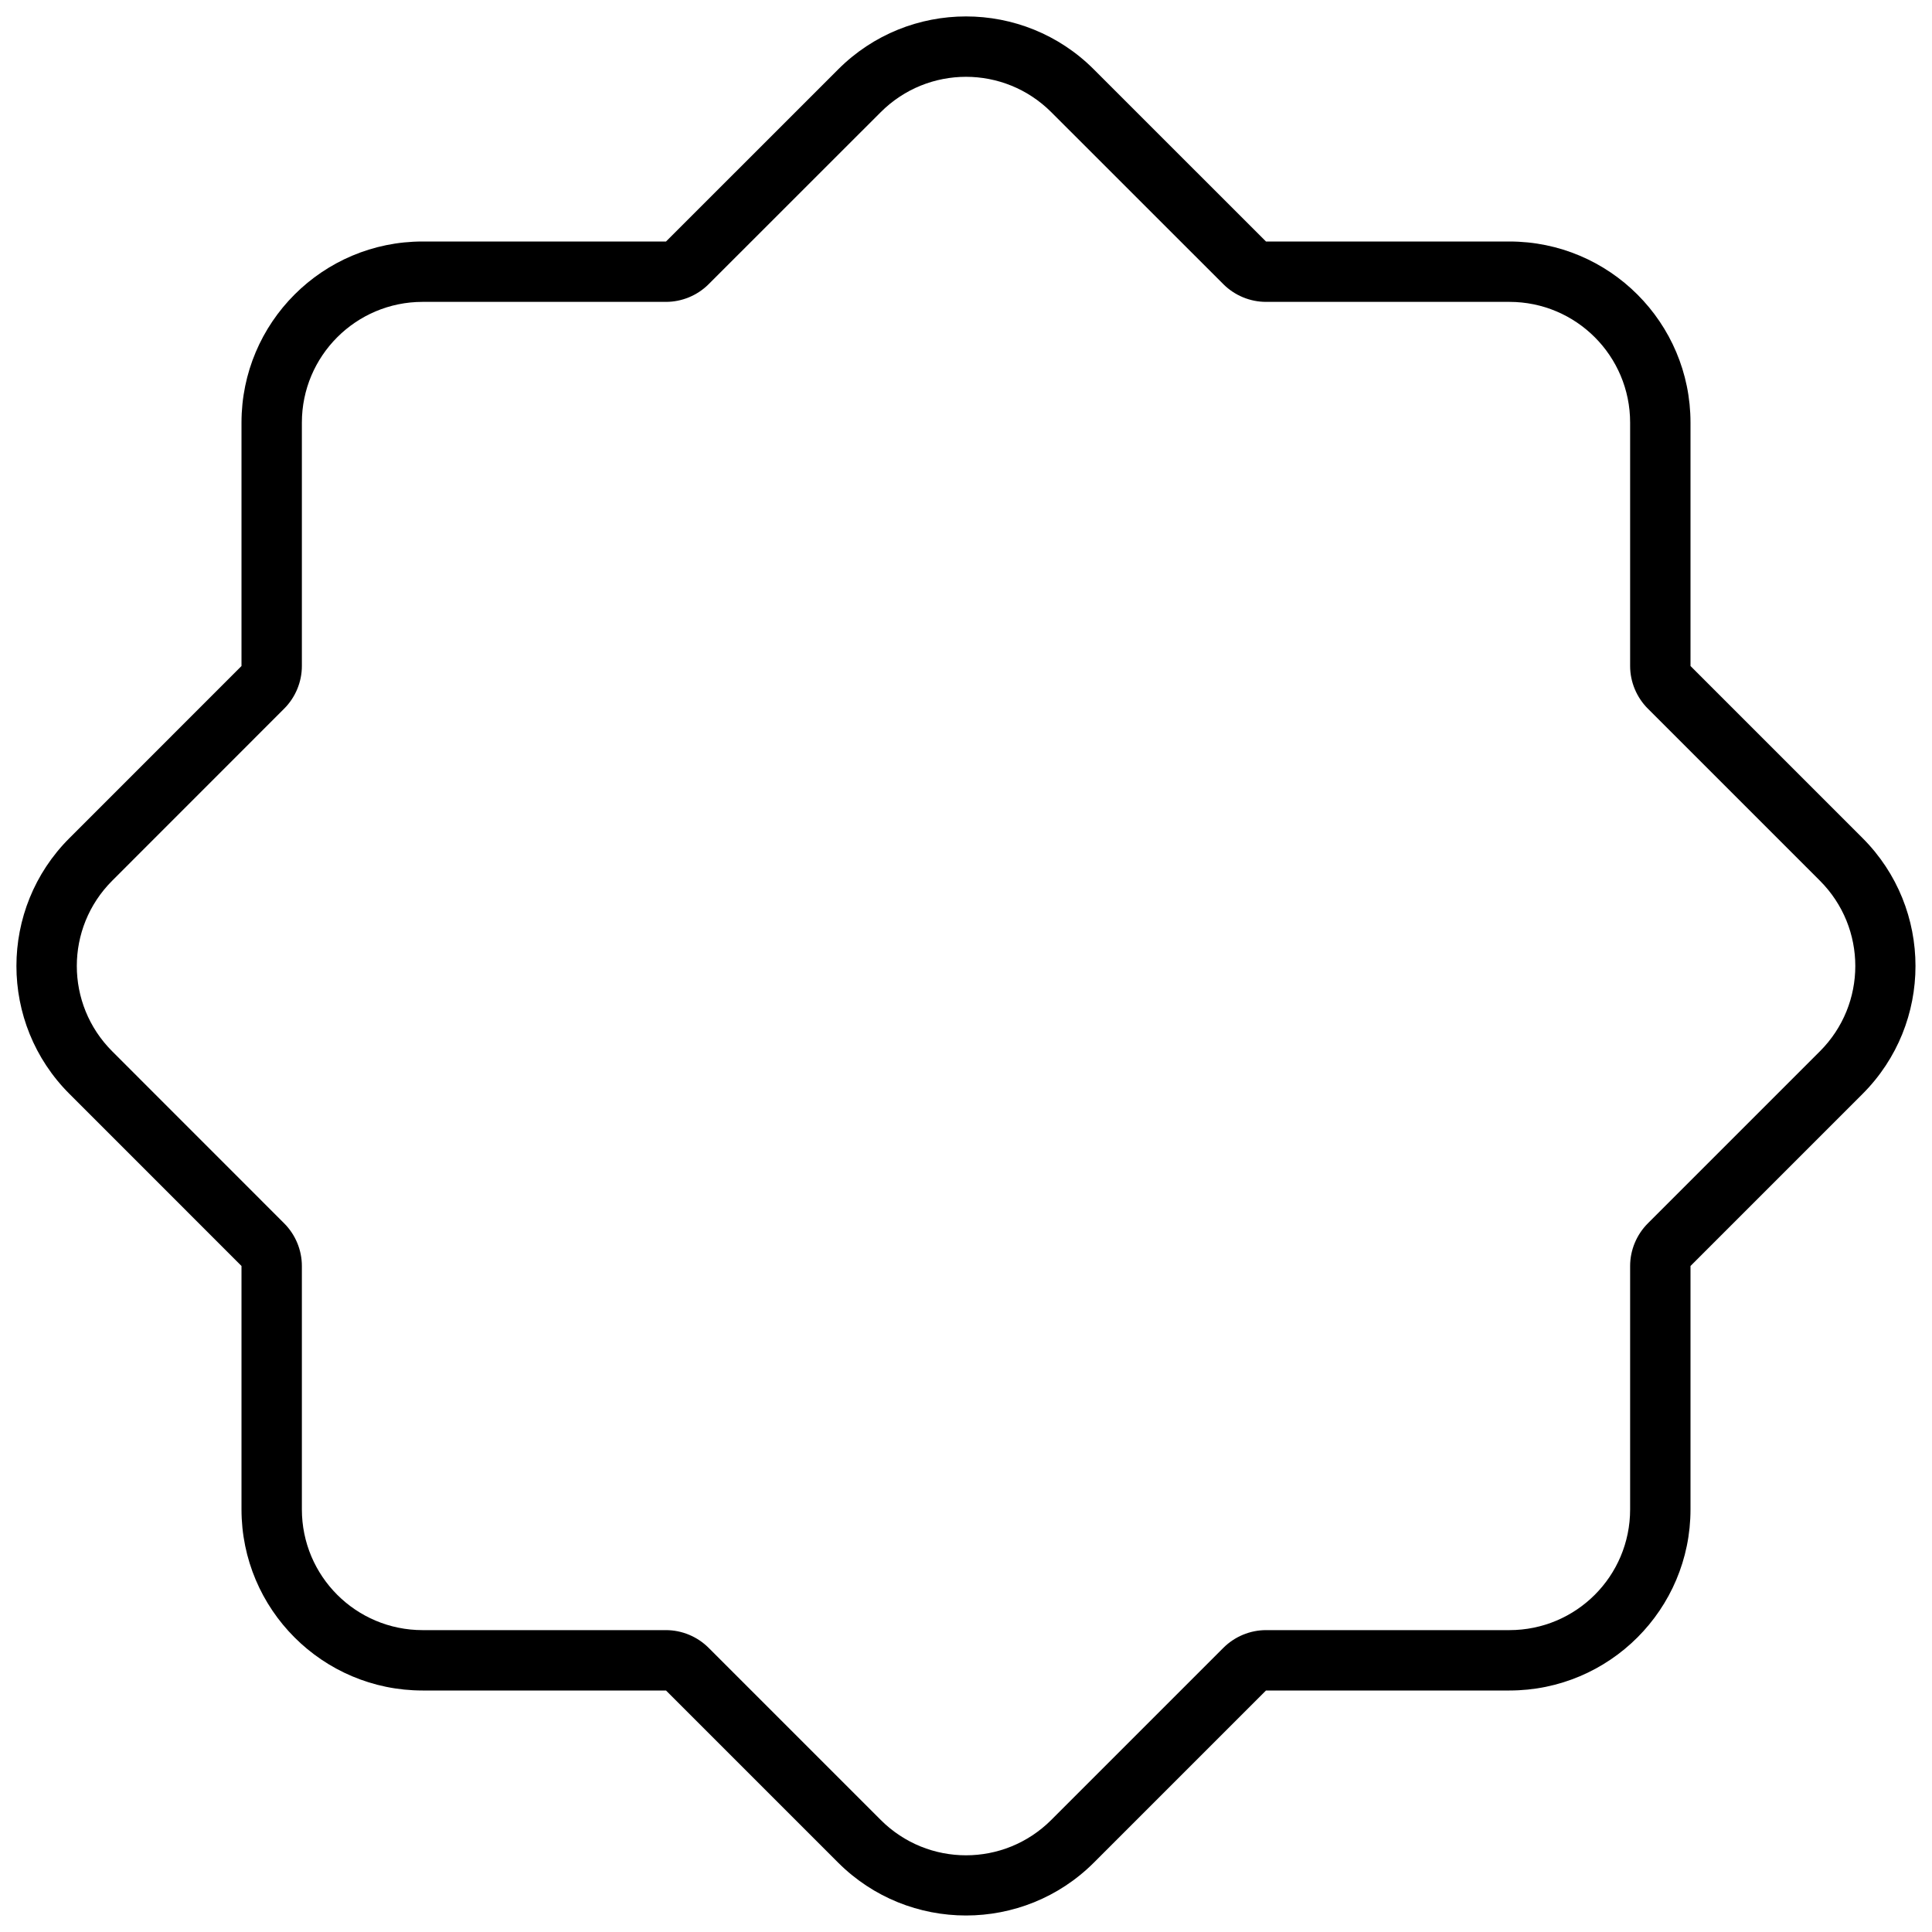 <svg xmlns="http://www.w3.org/2000/svg" viewBox="0 0 512 512"><!--! Font Awesome Pro 6.0.0 by @fontawesome - https://fontawesome.com License - https://fontawesome.com/license (Commercial License) Copyright 2022 Fonticons, Inc. --><path d="M187.8 75.31C184.8 78.31 180.7 80 176.5 80H112C94.33 80 80 94.33 80 112V176.5C80 180.7 78.31 184.8 75.31 187.8L29.73 233.4C17.23 245.9 17.23 266.1 29.73 278.6L75.31 324.2C78.31 327.2 80 331.3 80 335.5V400C80 417.7 94.33 432 112 432H176.5C180.7 432 184.8 433.7 187.8 436.7L233.4 482.3C245.9 494.8 266.1 494.8 278.6 482.3L324.2 436.7C327.2 433.7 331.3 432 335.5 432H400C417.7 432 432 417.7 432 400V335.5C432 331.3 433.7 327.2 436.7 324.2L482.3 278.6C494.8 266.1 494.8 245.9 482.3 233.4L436.7 187.8C433.7 184.8 432 180.7 432 176.5V112C432 94.33 417.7 80 400 80H335.5C331.3 80 327.2 78.31 324.2 75.31L278.6 29.73L289.9 18.41L335.5 64H400C426.5 64 448 85.49 448 112V176.5L493.6 222.1C512.3 240.8 512.3 271.2 493.6 289.9L448 335.5V400C448 426.5 426.5 448 400 448H335.5L289.9 493.6C271.2 512.3 240.8 512.3 222.1 493.6L176.5 448H112C85.49 448 64 426.5 64 400V335.5L18.41 289.9C-.333 271.2-.333 240.8 18.41 222.1L64 176.5V112C64 85.49 85.49 64 112 64H176.5L222.1 18.41C240.8-.331 271.2-.331 289.9 18.41L278.6 29.73C266.1 17.23 245.9 17.23 233.4 29.73L187.8 75.31z"/></svg>